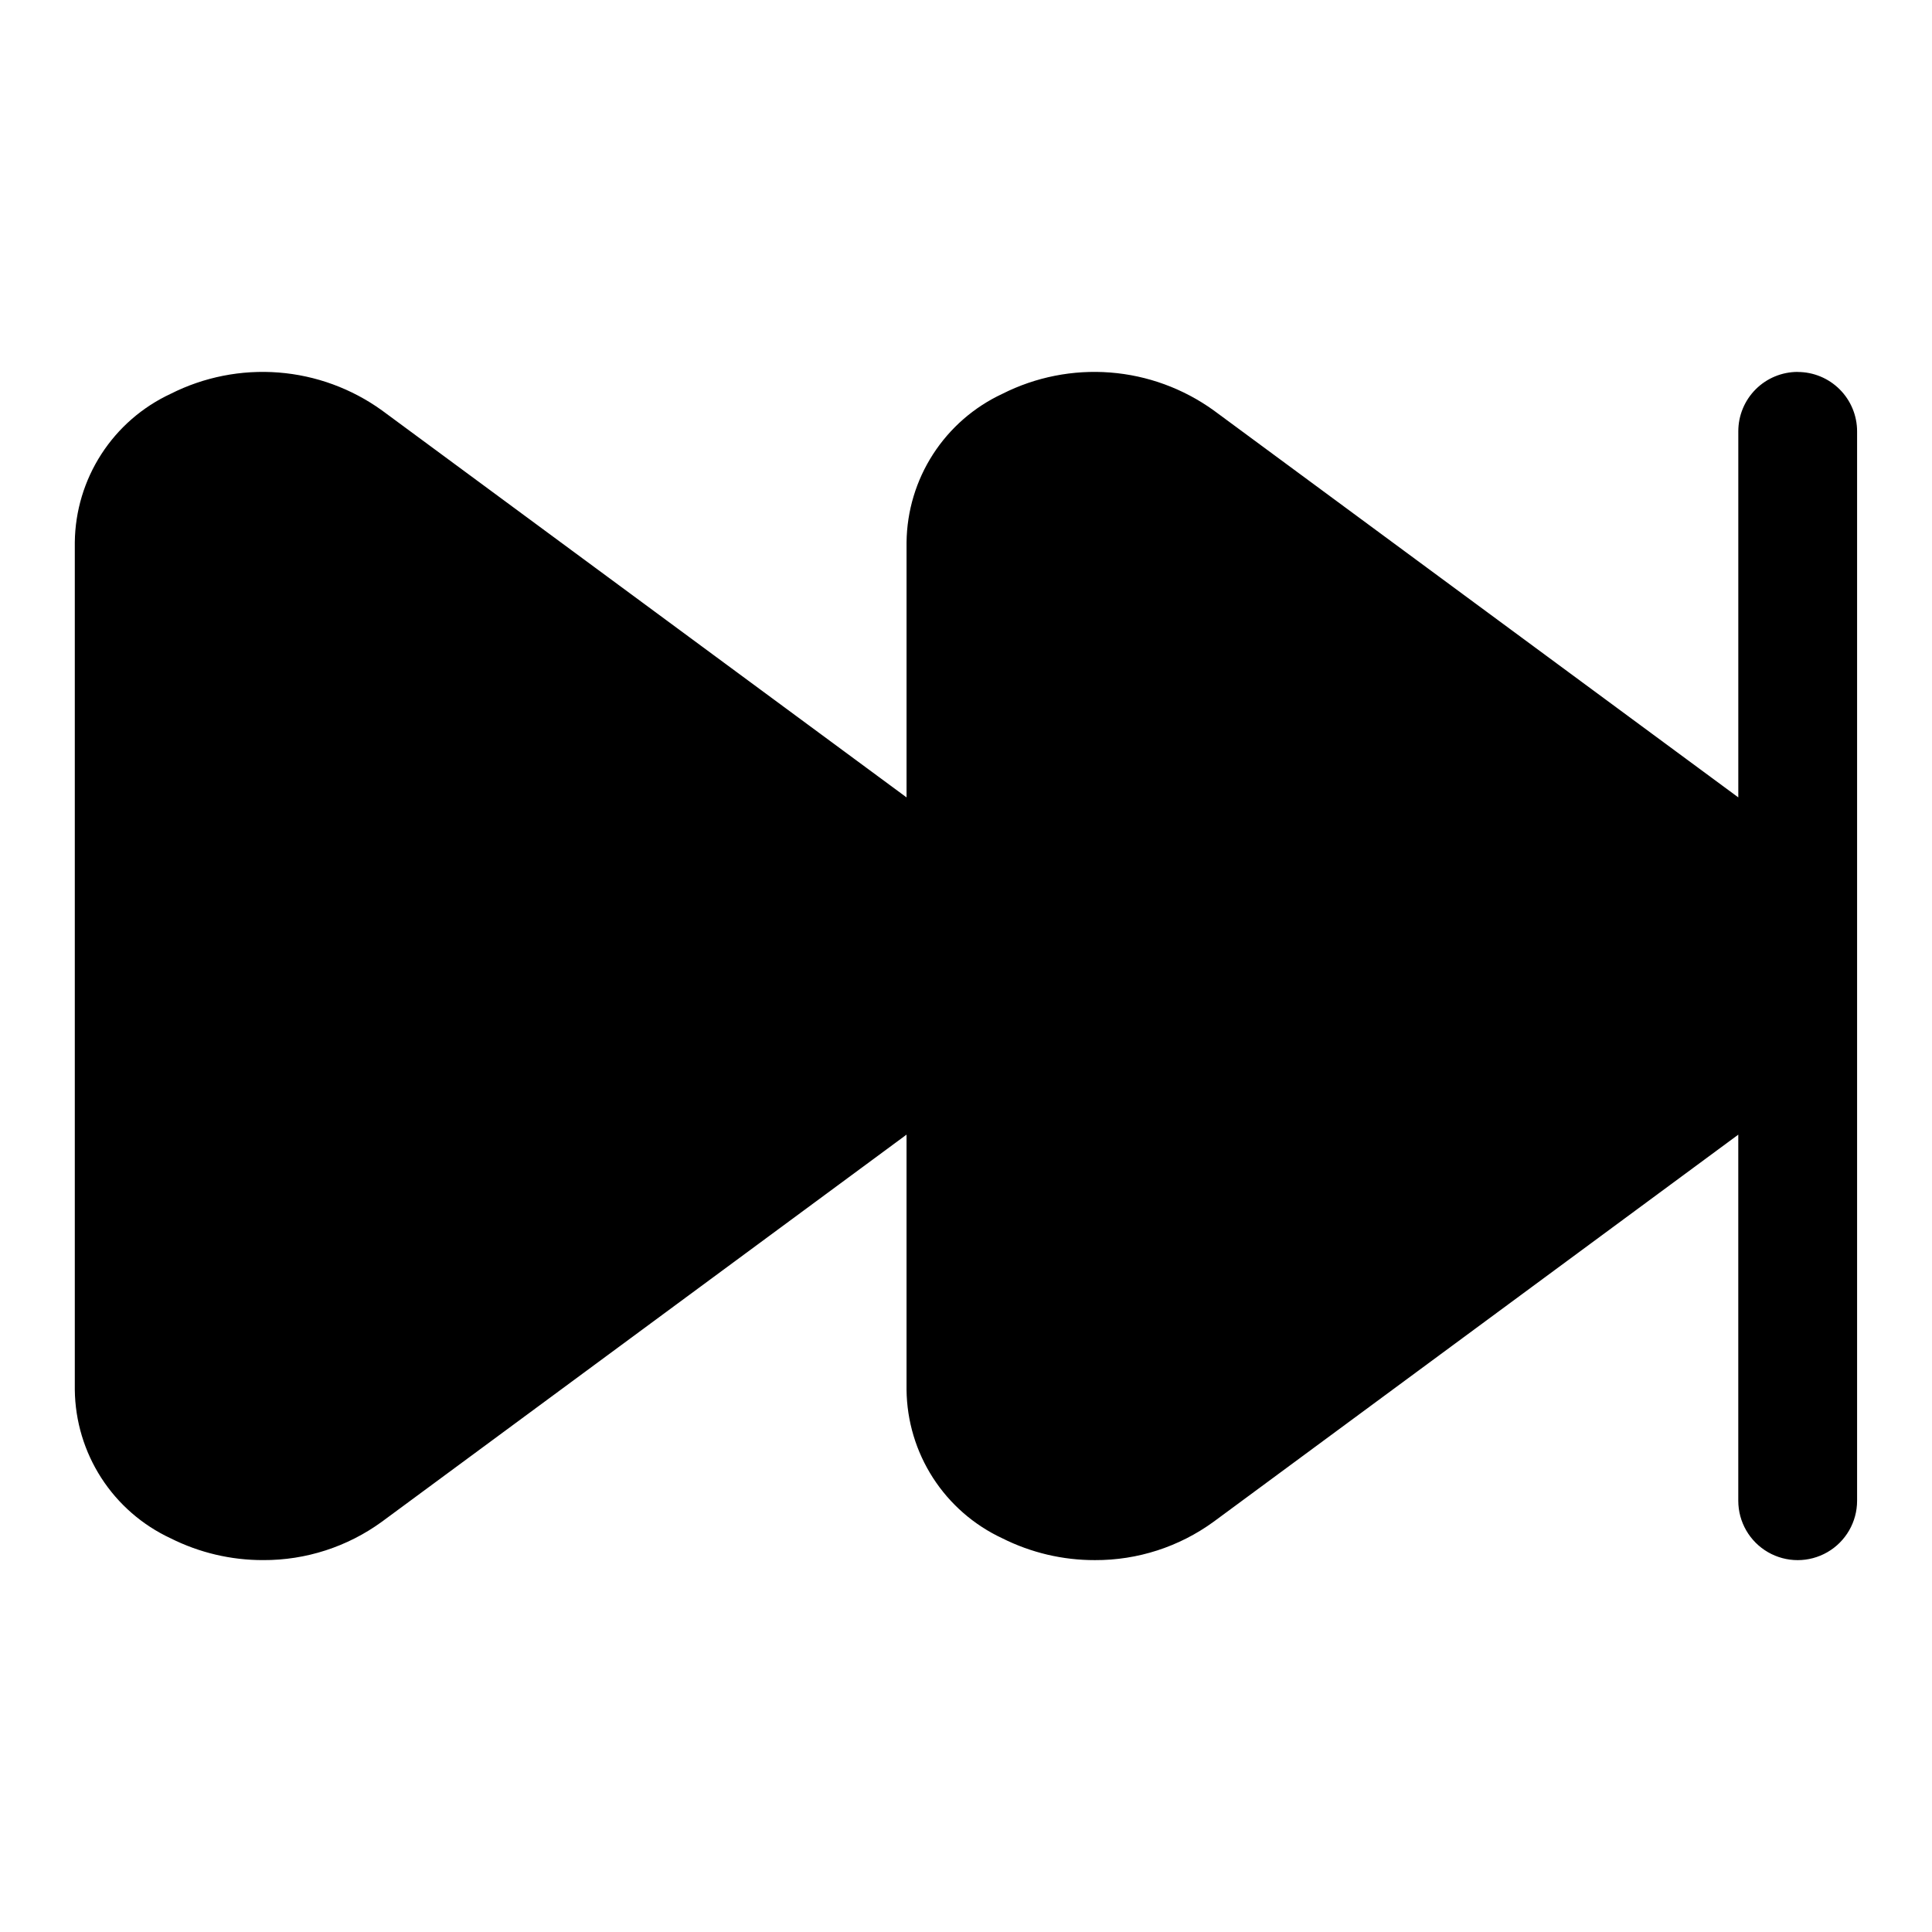 <?xml version="1.0" encoding="UTF-8"?>
<!-- Uploaded to: ICON Repo, www.svgrepo.com, Generator: ICON Repo Mixer Tools -->
<svg fill="#000000" width="800px" height="800px" version="1.1" viewBox="144 144 512 512" xmlns="http://www.w3.org/2000/svg">
 <path d="m620.41 242.56c-4.176 0-8.18 1.656-11.133 4.609s-4.609 6.957-4.609 11.133v97.016l-139.04-102.57c-8.039-5.785-17.508-9.254-27.383-10.027-9.871-0.77-19.766 1.184-28.605 5.648-7.508 3.496-13.875 9.043-18.371 16-4.492 6.961-6.926 15.047-7.023 23.328v67.621l-139.04-102.57c-8.035-5.785-17.508-9.254-27.379-10.027-9.875-0.77-19.77 1.184-28.605 5.648-7.512 3.496-13.879 9.043-18.371 16-4.496 6.961-6.93 15.047-7.027 23.328v224.61c0.094 8.289 2.523 16.383 7.016 23.348 4.496 6.965 10.867 12.516 18.383 16.012 7.606 3.816 16 5.797 24.512 5.777 11.312 0.051 22.348-3.519 31.488-10.184l139.02-102.57v67.621c0.09 8.289 2.523 16.383 7.016 23.348 4.496 6.965 10.867 12.516 18.379 16.012 7.609 3.816 16.004 5.797 24.516 5.777 11.312 0.051 22.348-3.519 31.488-10.184l139.02-102.57v97.016c0 5.625 3 10.82 7.871 13.633 4.871 2.812 10.871 2.812 15.746 0 4.871-2.812 7.871-8.008 7.871-13.633v-283.39c0-4.176-1.66-8.18-4.613-11.133s-6.957-4.609-11.133-4.609z"/>
</svg>
